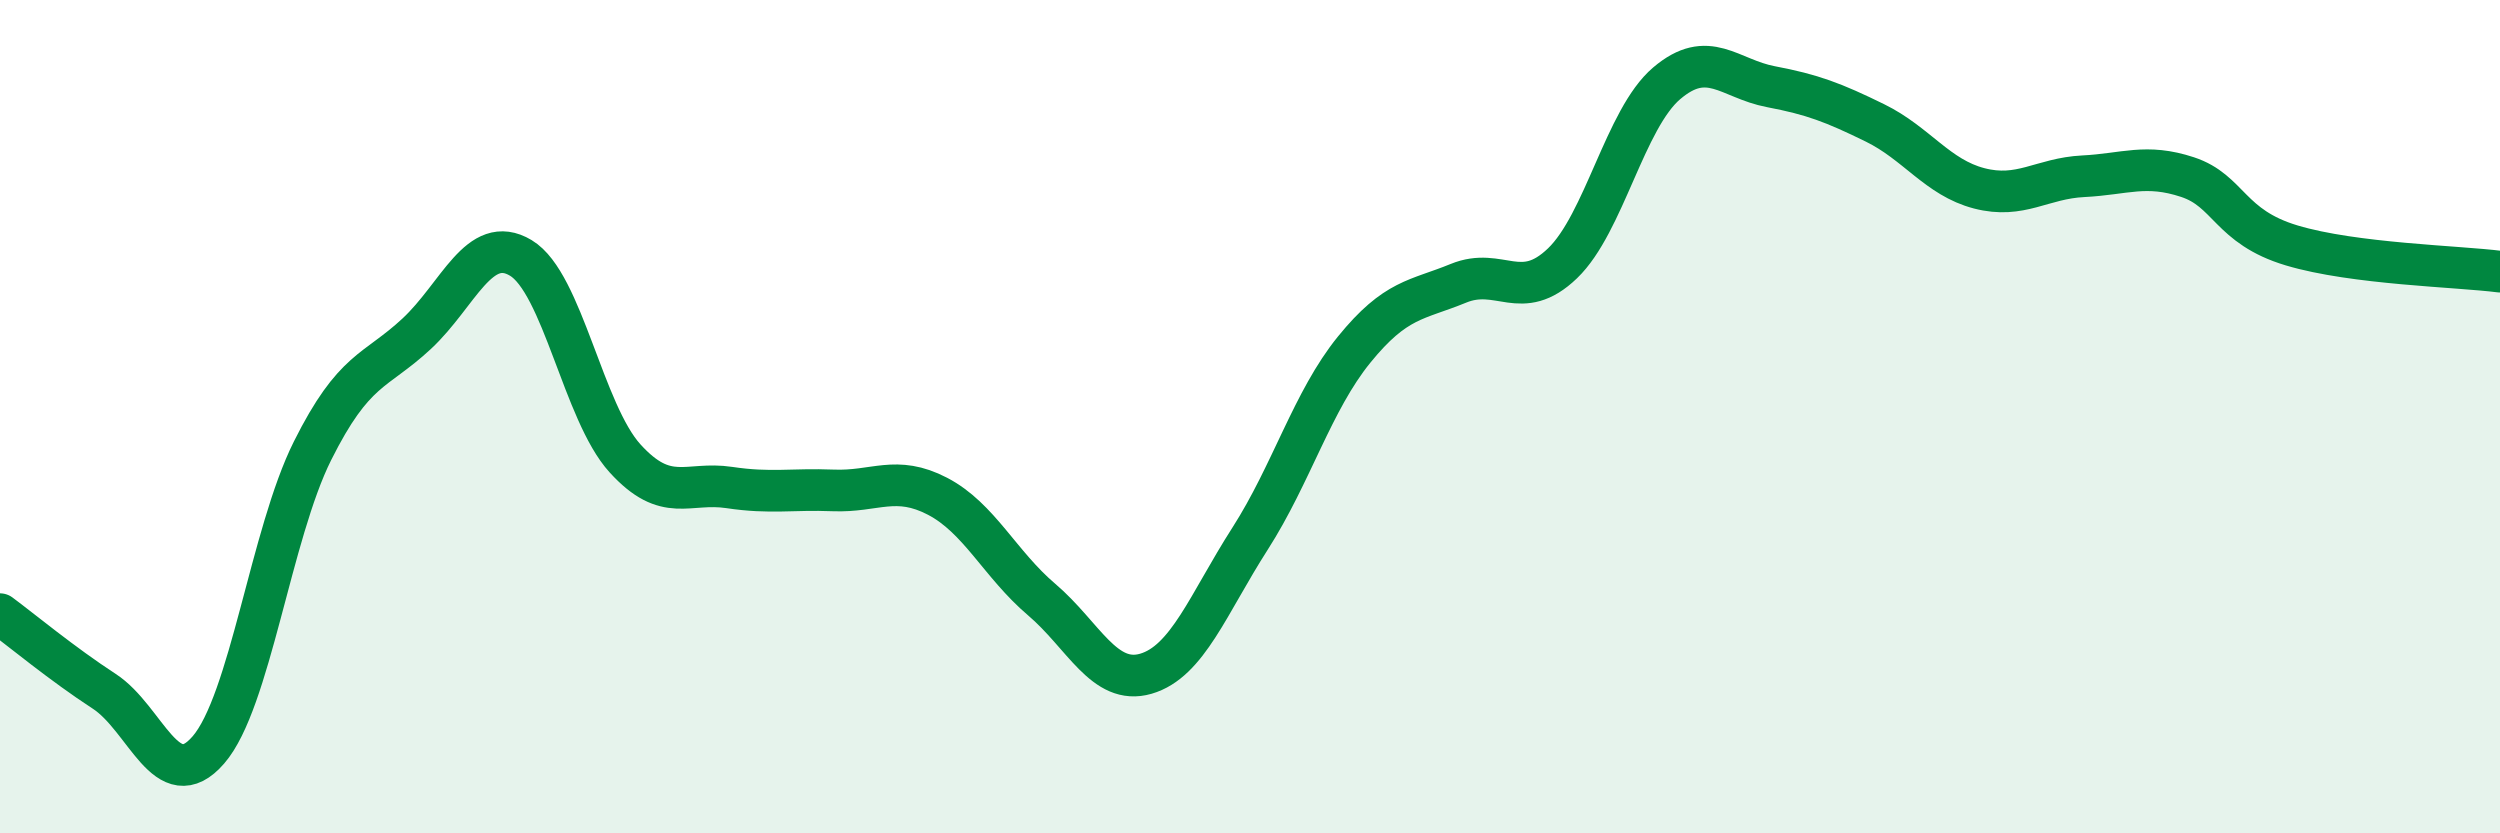 
    <svg width="60" height="20" viewBox="0 0 60 20" xmlns="http://www.w3.org/2000/svg">
      <path
        d="M 0,14.74 C 0.5,15.11 1.5,15.94 2.5,16.59 C 3.5,17.24 4,19.15 5,18 C 6,16.85 6.5,12.82 7.5,10.82 C 8.5,8.82 9,8.94 10,8.01 C 11,7.08 11.5,5.59 12.5,6.19 C 13.5,6.79 14,9.9 15,11 C 16,12.1 16.5,11.55 17.5,11.7 C 18.5,11.85 19,11.73 20,11.77 C 21,11.81 21.5,11.39 22.5,11.91 C 23.5,12.43 24,13.54 25,14.39 C 26,15.24 26.5,16.46 27.5,16.17 C 28.5,15.88 29,14.49 30,12.93 C 31,11.37 31.5,9.62 32.5,8.39 C 33.5,7.16 34,7.21 35,6.8 C 36,6.39 36.5,7.28 37.5,6.32 C 38.5,5.36 39,2.85 40,2 C 41,1.15 41.5,1.89 42.5,2.08 C 43.5,2.27 44,2.46 45,2.95 C 46,3.44 46.5,4.26 47.5,4.52 C 48.5,4.78 49,4.28 50,4.23 C 51,4.18 51.5,3.92 52.5,4.25 C 53.5,4.58 53.5,5.44 55,5.89 C 56.5,6.34 59,6.39 60,6.52L60 20L0 20Z"
        fill="#008740"
        opacity="0.1"
        stroke-linecap="round"
        stroke-linejoin="round"
      />
      <path
        d="M 0,14.74 C 0.5,15.11 1.5,15.94 2.5,16.59 C 3.5,17.24 4,19.15 5,18 C 6,16.85 6.5,12.82 7.5,10.82 C 8.5,8.82 9,8.94 10,8.01 C 11,7.08 11.5,5.59 12.5,6.19 C 13.5,6.79 14,9.9 15,11 C 16,12.1 16.5,11.55 17.5,11.7 C 18.5,11.85 19,11.73 20,11.77 C 21,11.81 21.5,11.39 22.5,11.91 C 23.5,12.43 24,13.54 25,14.39 C 26,15.24 26.5,16.46 27.5,16.17 C 28.5,15.88 29,14.49 30,12.93 C 31,11.37 31.5,9.62 32.5,8.39 C 33.5,7.16 34,7.21 35,6.8 C 36,6.39 36.5,7.28 37.5,6.32 C 38.5,5.36 39,2.85 40,2 C 41,1.15 41.5,1.89 42.5,2.08 C 43.5,2.27 44,2.46 45,2.95 C 46,3.44 46.5,4.26 47.5,4.52 C 48.5,4.78 49,4.28 50,4.23 C 51,4.18 51.5,3.92 52.5,4.25 C 53.5,4.58 53.5,5.44 55,5.89 C 56.5,6.34 59,6.39 60,6.52"
        stroke="#008740"
        stroke-width="1"
        fill="none"
        stroke-linecap="round"
        stroke-linejoin="round"
      />
    </svg>
  